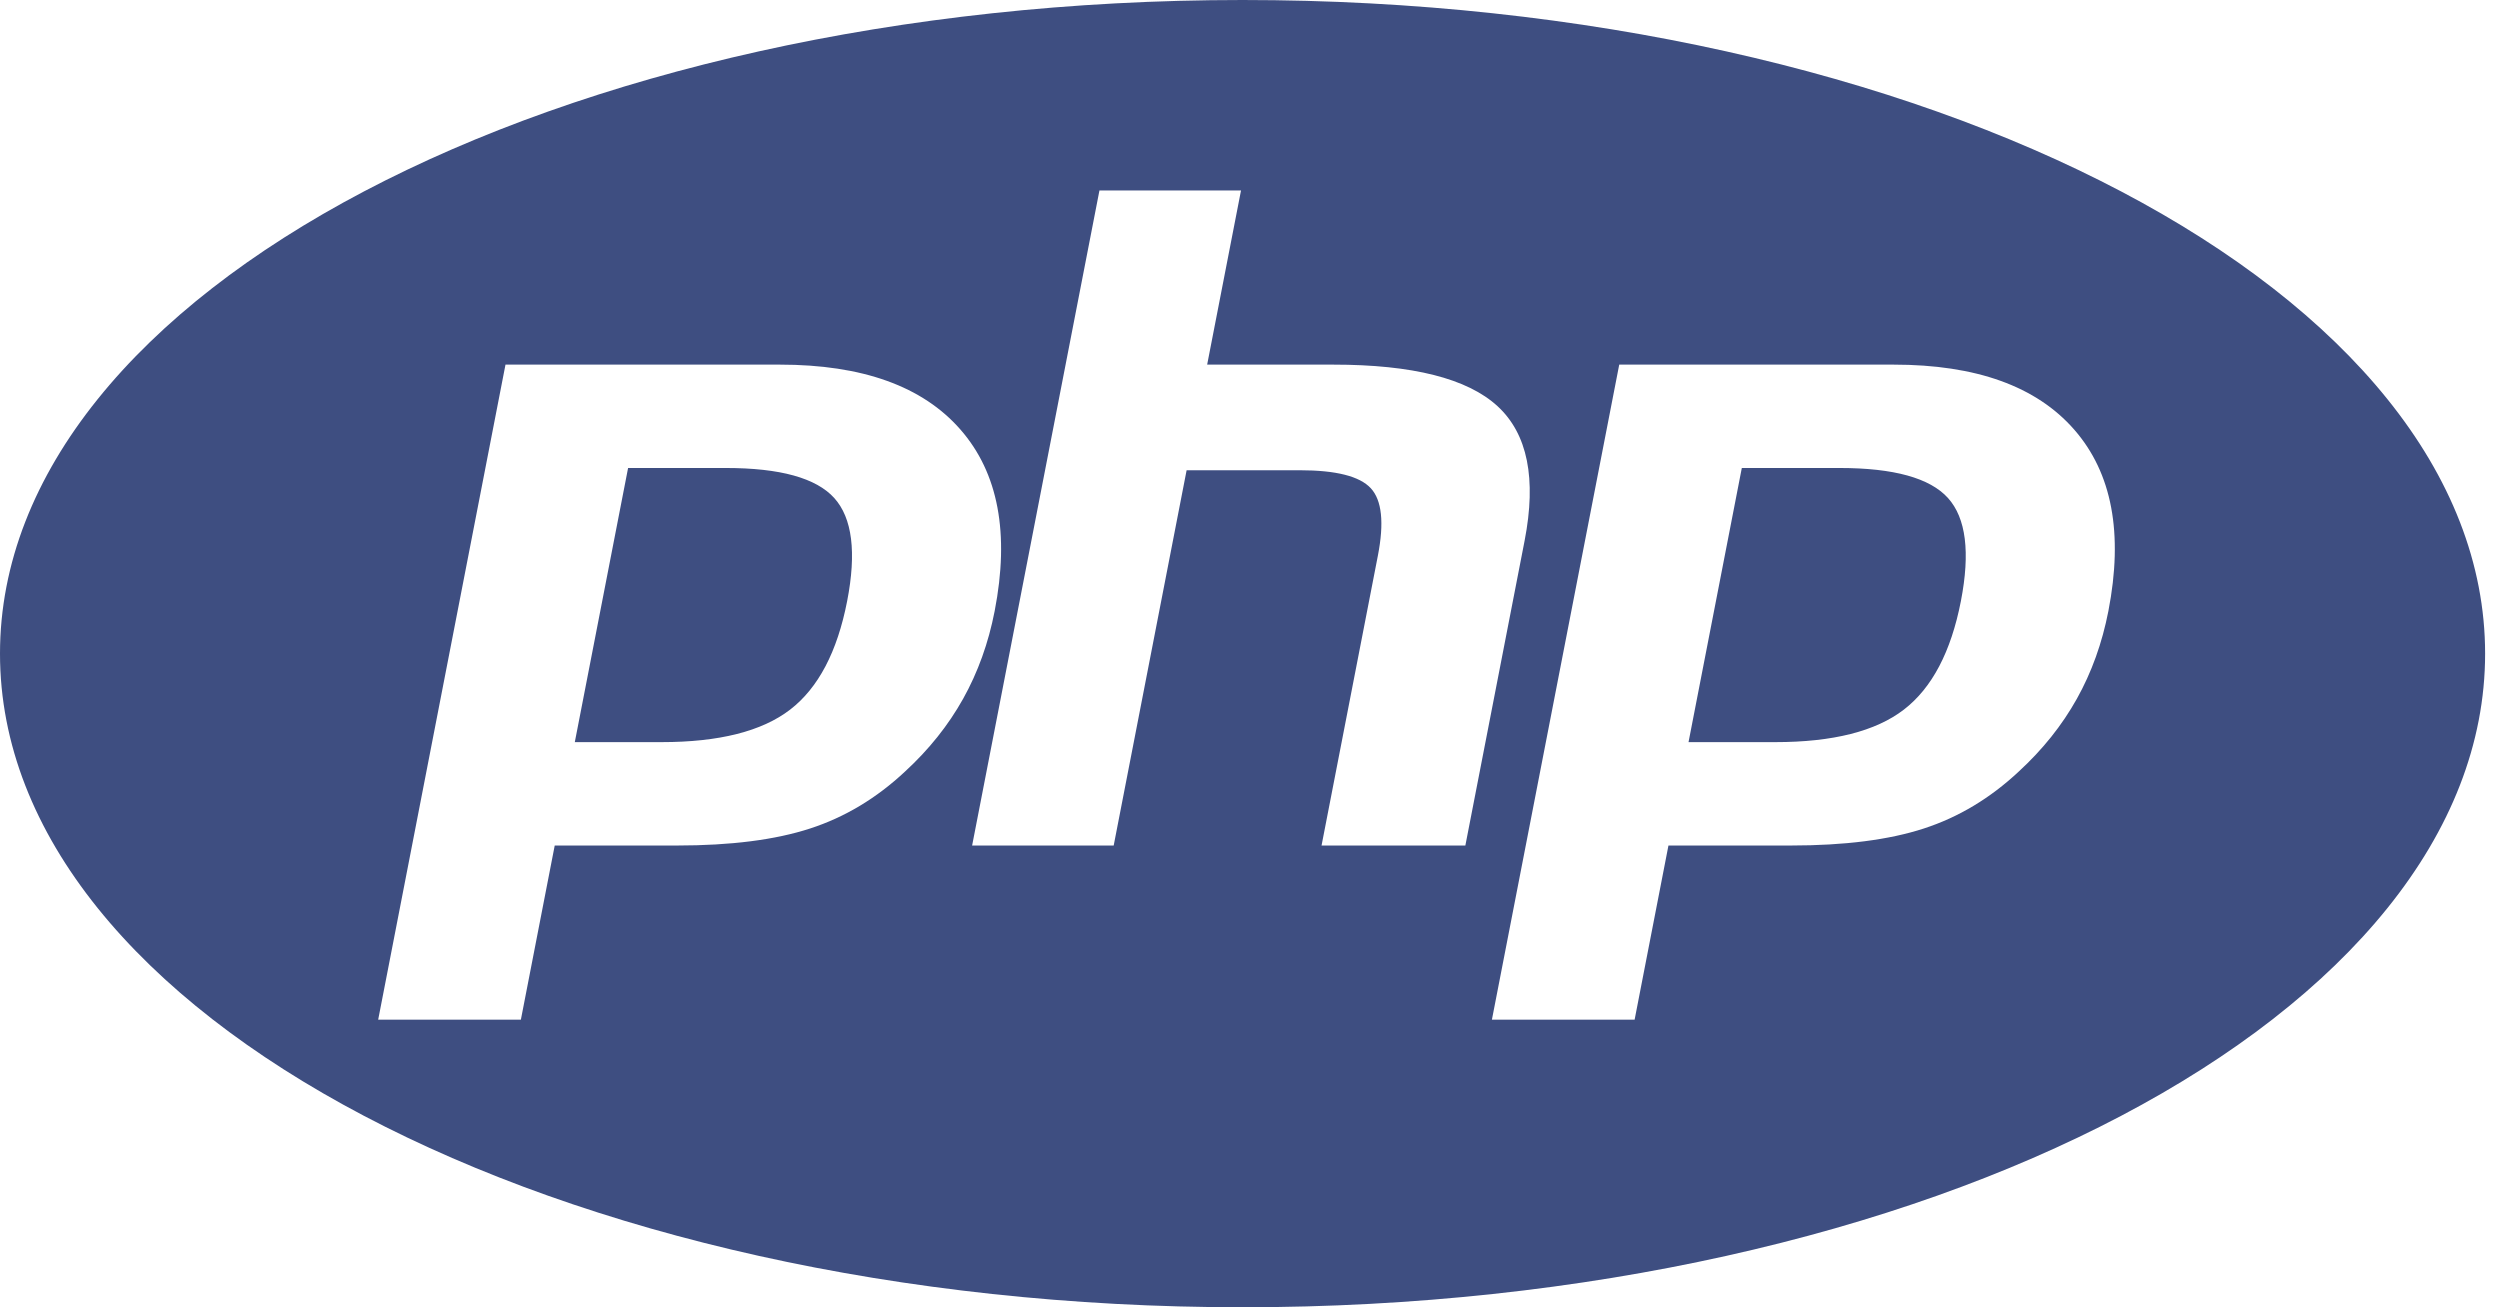 <svg width="153" height="80" viewBox="0 0 153 80" fill="none" xmlns="http://www.w3.org/2000/svg">
<path d="M119.217 30.478C120.322 31.703 120.585 33.806 120.007 36.785C119.403 39.888 118.24 42.101 116.517 43.428C114.793 44.755 112.171 45.418 108.65 45.418H103.338L106.599 28.641H112.582C115.901 28.641 118.112 29.254 119.217 30.478ZM44.422 28.641H38.439L35.178 45.418H40.49C44.01 45.418 46.633 44.755 48.357 43.428C50.08 42.101 51.242 39.888 51.846 36.785C52.424 33.806 52.161 31.703 51.056 30.478C49.951 29.254 47.741 28.641 44.422 28.641ZM152.089 40.002C152.089 62.095 118.042 80.005 76.044 80.005C34.047 80.005 0 62.095 0 40.002C0 17.91 34.047 0 76.044 0C118.042 0 152.089 17.91 152.089 40.002ZM58.943 42.766C59.848 41.145 60.492 39.355 60.873 37.398C61.796 32.646 61.099 28.944 58.782 26.292C56.466 23.64 52.781 22.315 47.73 22.315H30.936L23.145 62.402H31.878L33.949 51.746H41.43C44.73 51.746 47.445 51.399 49.577 50.705C51.708 50.012 53.645 48.85 55.389 47.217C56.852 45.872 58.036 44.389 58.943 42.766ZM89.68 51.746L93.306 33.09C94.043 29.296 93.49 26.55 91.647 24.856C89.803 23.163 86.454 22.315 81.597 22.315H73.878L75.95 11.657H67.286L59.494 51.745H68.158L72.621 28.779H79.546C81.763 28.779 83.212 29.145 83.892 29.879C84.573 30.614 84.718 31.99 84.326 34.007L80.879 51.745H89.68V51.746ZM126.943 26.293C124.627 23.641 120.941 22.315 115.89 22.315H99.097L91.305 62.403H100.039L102.109 51.746H109.59C112.89 51.746 115.605 51.4 117.737 50.705C119.868 50.012 121.805 48.85 123.549 47.217C125.013 45.872 126.196 44.389 127.103 42.767C128.009 41.145 128.652 39.355 129.033 37.398C129.956 32.646 129.26 28.944 126.943 26.293Z" fill="#3E4E81"/>
</svg>
